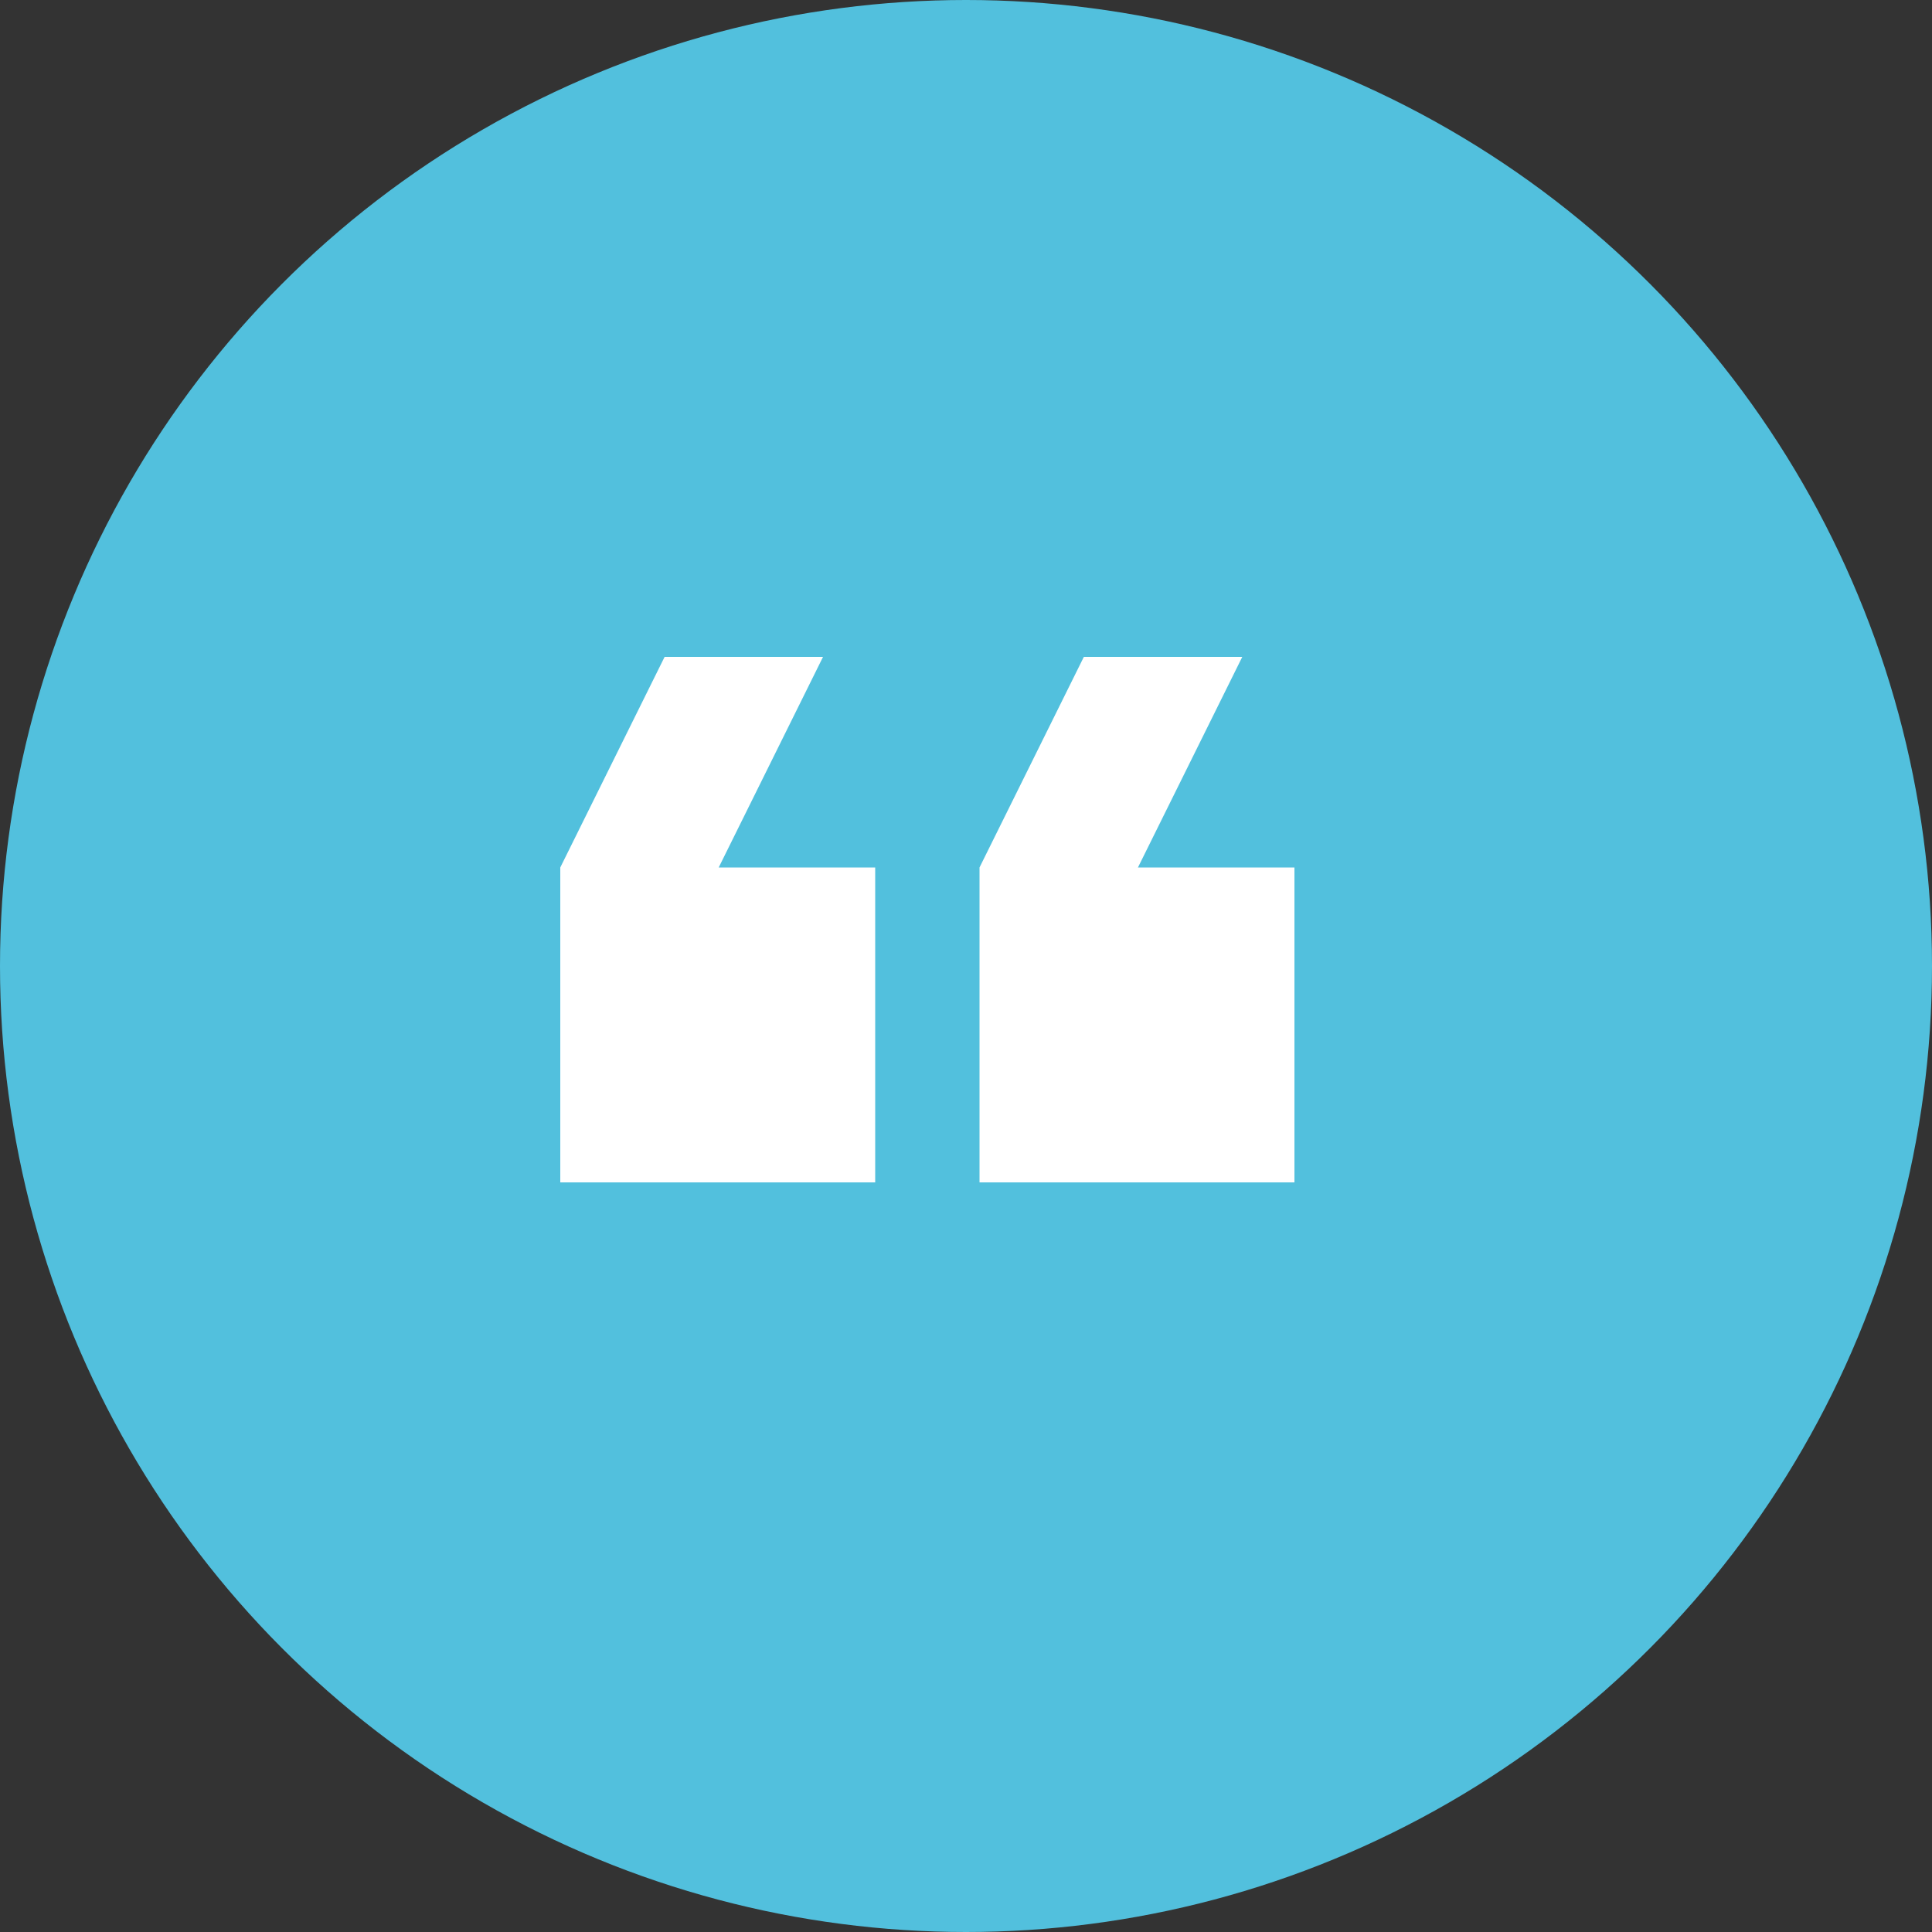 <svg xmlns="http://www.w3.org/2000/svg" xmlns:xlink="http://www.w3.org/1999/xlink" id="Layer_1" x="0px" y="0px" viewBox="0 0 100 100" style="enable-background:new 0 0 100 100;" xml:space="preserve">
<rect x="0" y="0" width="100" height="100" fill="#333333" stroke="none"/>
<style type="text/css">
	.st0{fill:#52C0DD;}
	.st1{fill:#FFFFFF;}
</style>
<circle class="st0" cx="50" cy="50" r="50"></circle>
<path class="st1" d="M42.6,34l-5.4,10.9h8.1v16.3H29V44.9L34.4,34H42.6 M64.3,34l-5.4,10.9H67v16.3H50.7V44.9L56.1,34H64.3z"></path>
</svg>